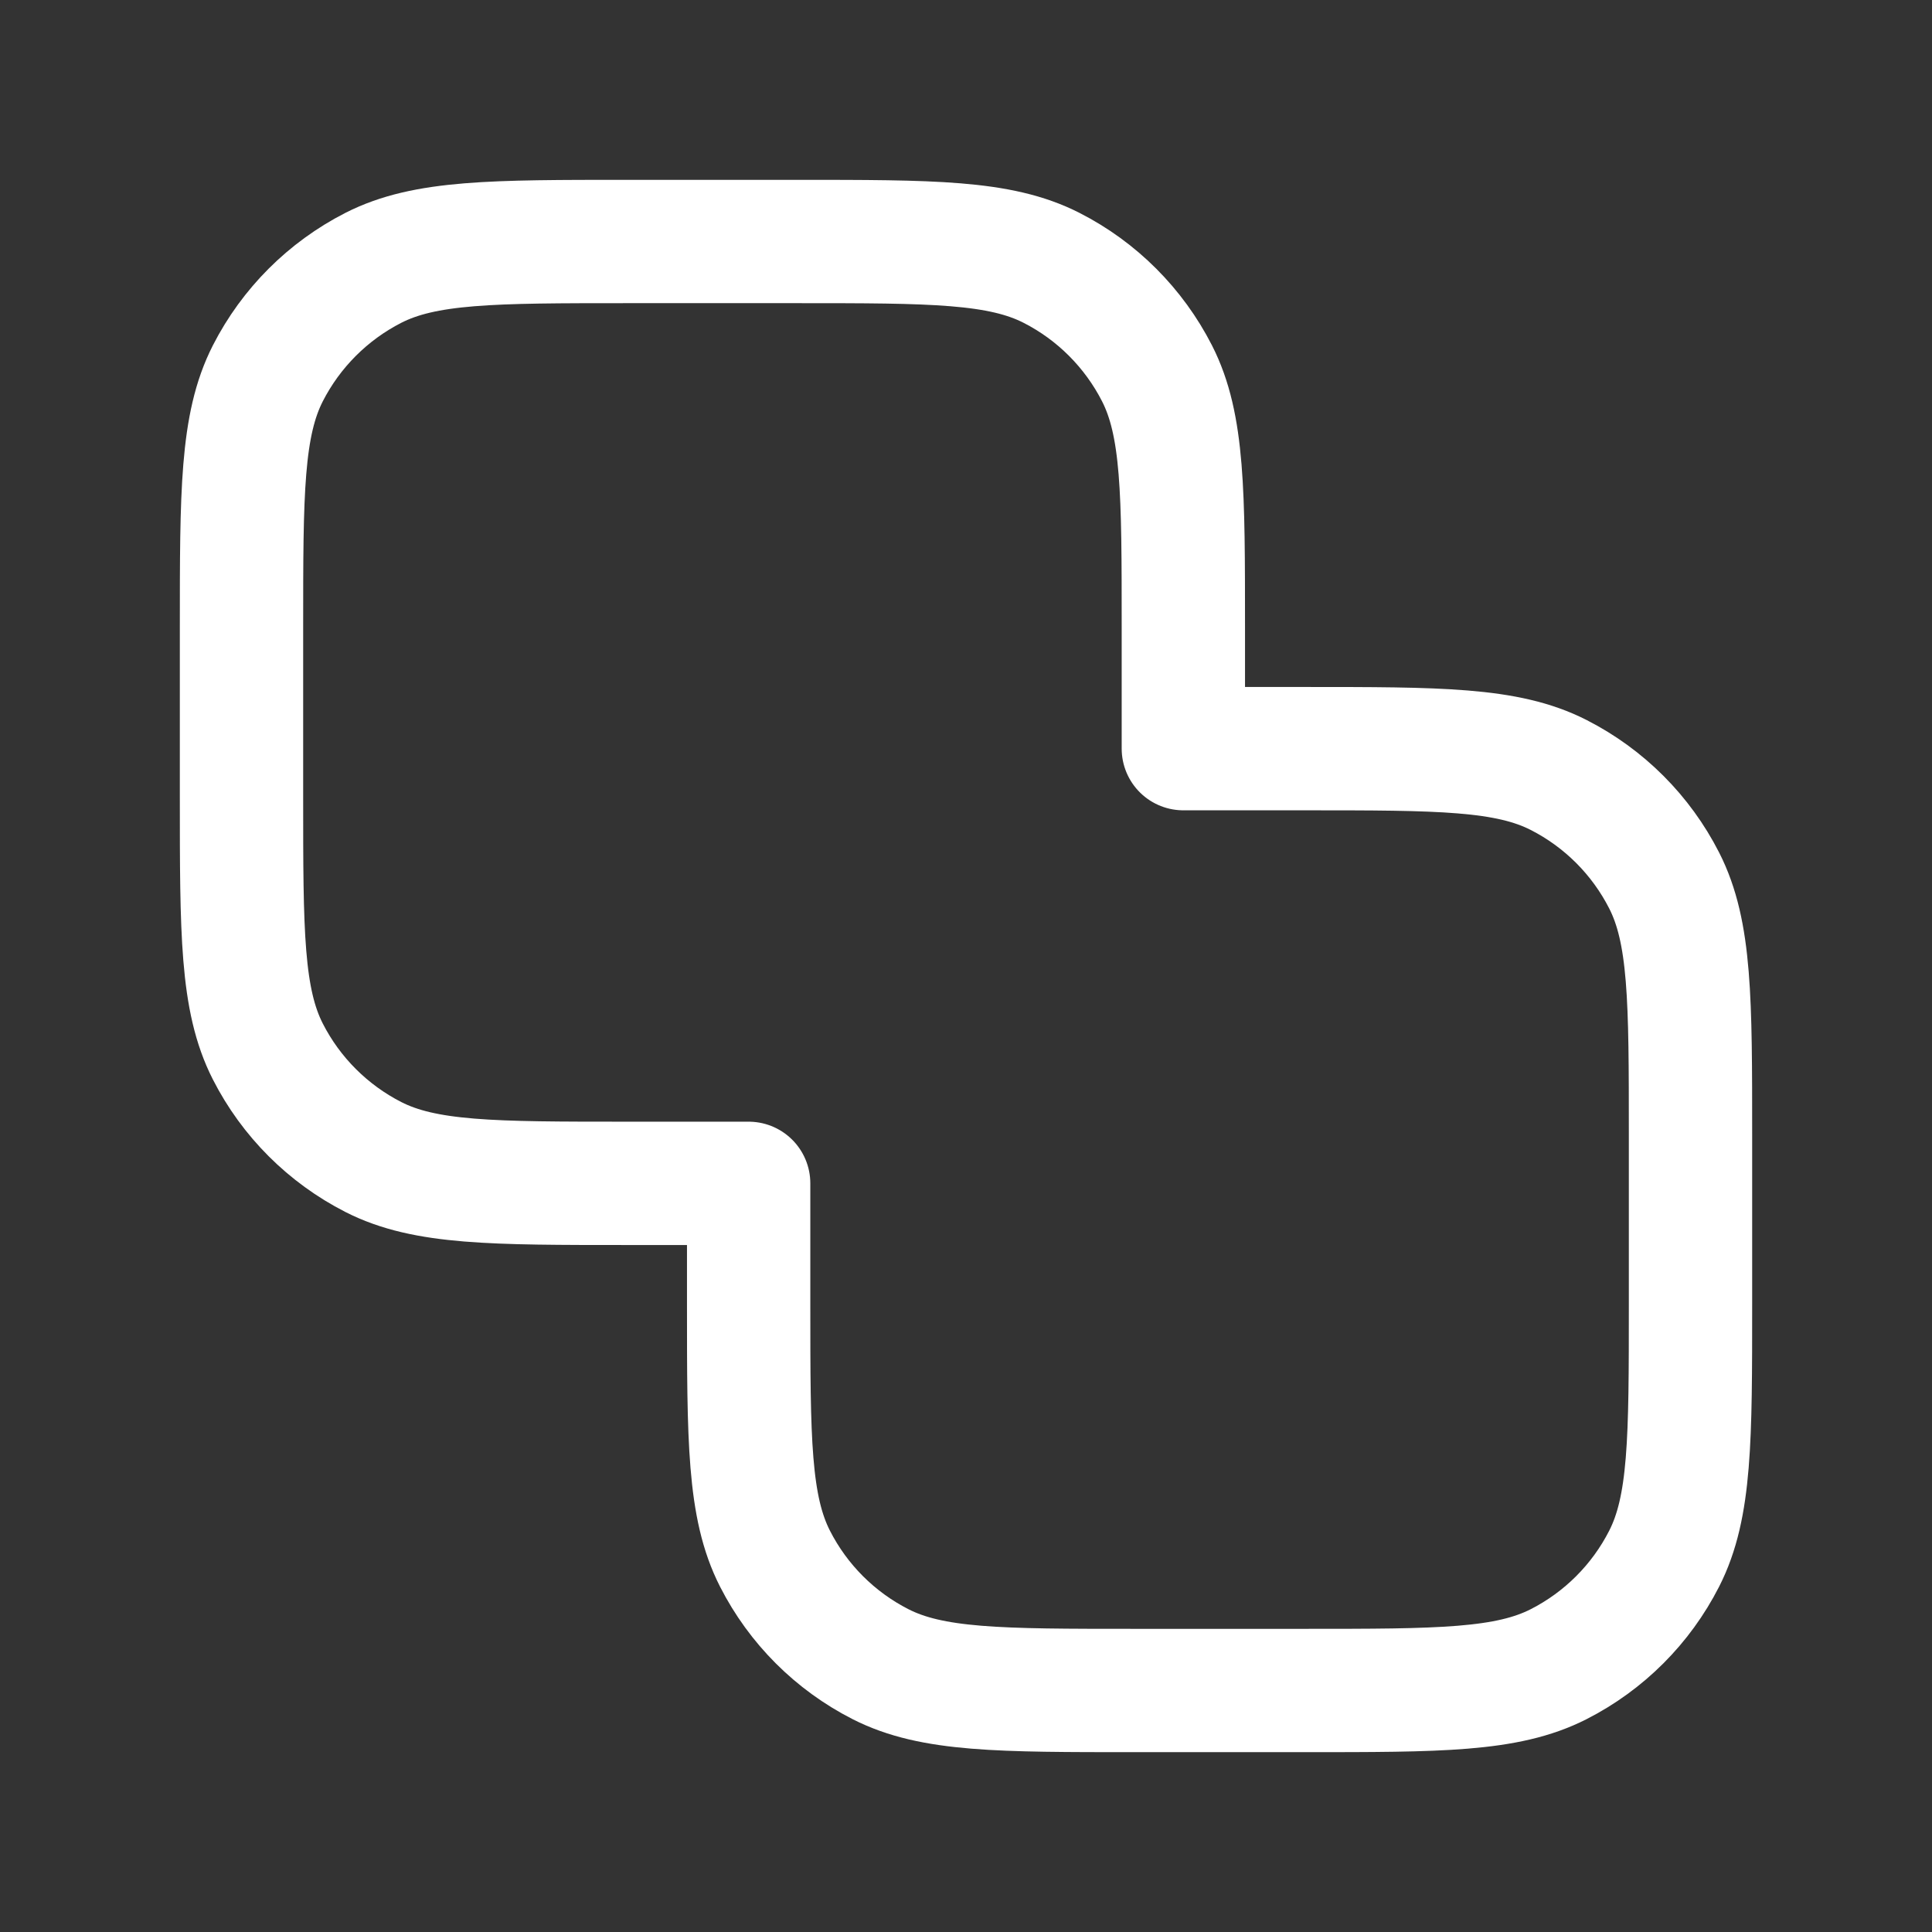 <svg width="24" height="24" viewBox="0 0 24 24" fill="none" xmlns="http://www.w3.org/2000/svg">
<rect x="0" y="0" width="24" height="24" fill="#333333" stroke="none"/>
<path d="M21 16.2V14.1C21 12.42 21 11.58 20.673 10.938C20.385 10.373 19.927 9.915 19.362 9.627C18.72 9.3 17.88 9.3 16.2 9.3H14.7V7.8C14.7 6.12 14.7 5.28 14.373 4.638C14.085 4.074 13.627 3.615 13.062 3.327C12.42 3 11.58 3 9.9 3H7.8C6.12 3 5.28 3 4.638 3.327C4.074 3.615 3.615 4.074 3.327 4.638C3 5.28 3 6.12 3 7.8V9.9C3 11.58 3 12.42 3.327 13.062C3.615 13.627 4.074 14.085 4.638 14.373C5.28 14.7 6.12 14.7 7.8 14.7H9.3V16.2C9.3 17.88 9.3 18.72 9.627 19.362C9.915 19.927 10.373 20.385 10.938 20.673C11.58 21 12.42 21 14.1 21H16.2C17.88 21 18.72 21 19.362 20.673C19.927 20.385 20.385 19.927 20.673 19.362C21 18.72 21 17.88 21 16.2Z" stroke="white" stroke-width="1.532" stroke-linecap="round" stroke-linejoin="round"/>
</svg>
